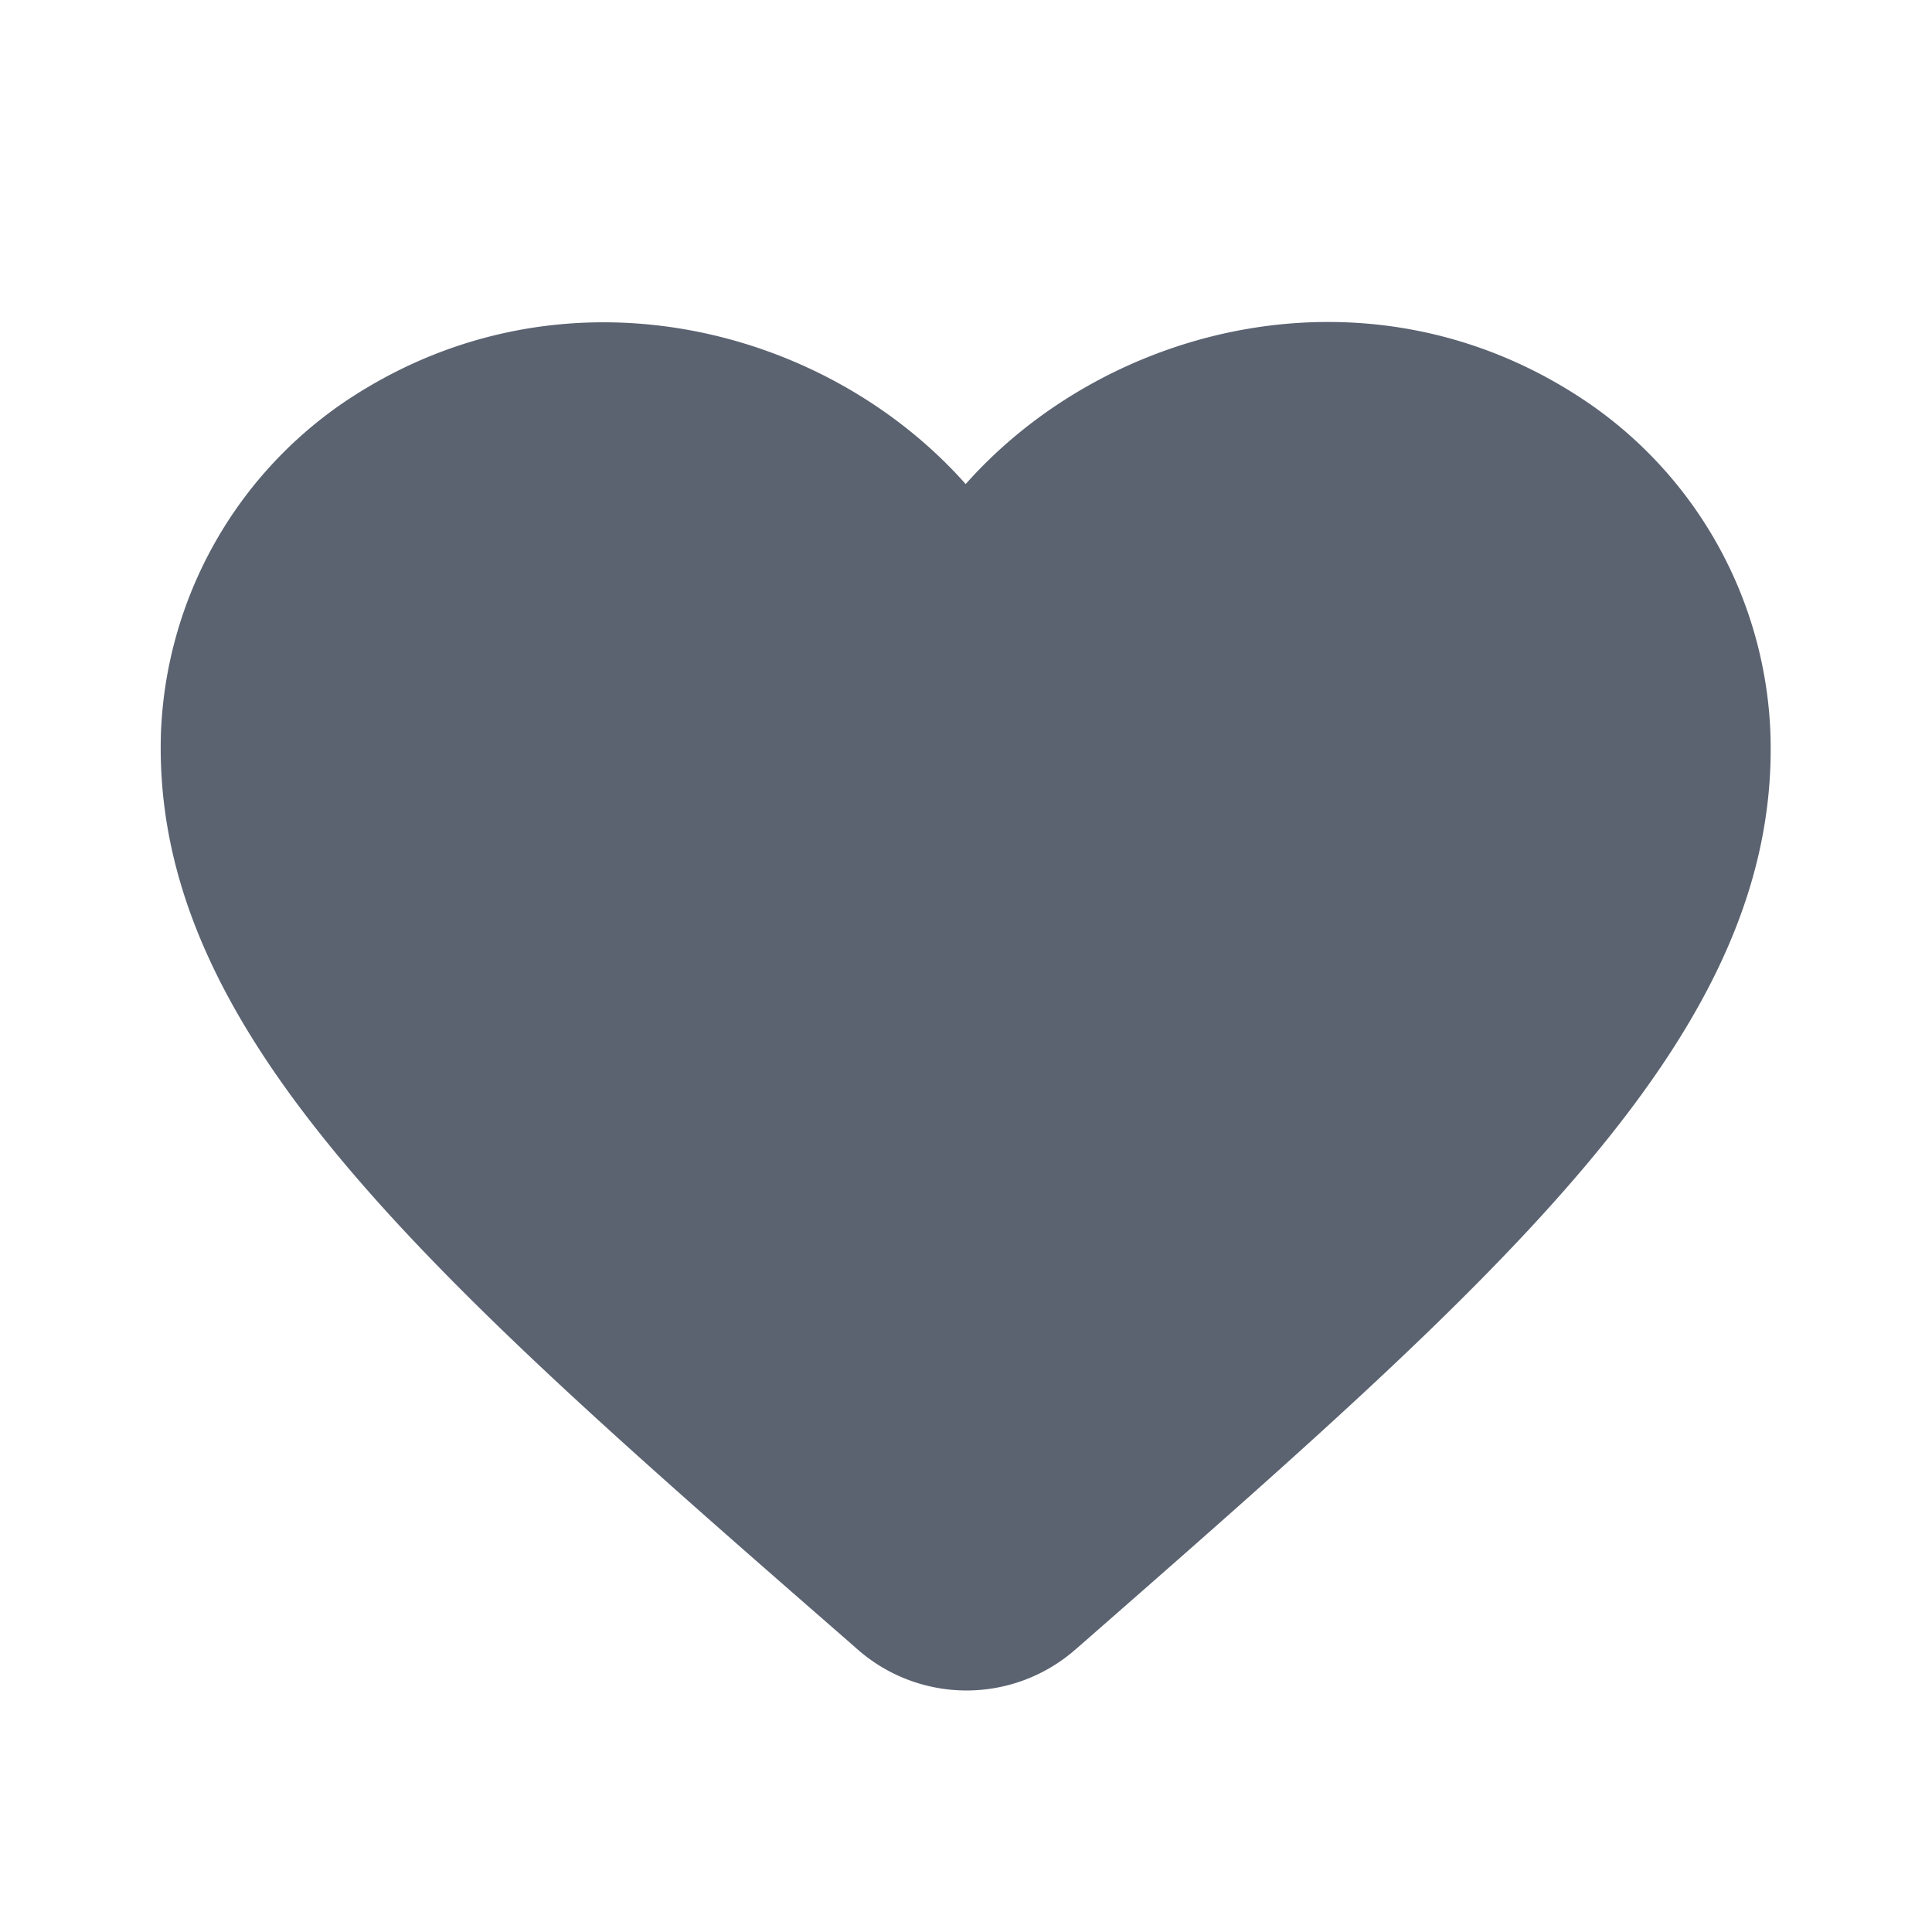 <svg fill="none" height="18" width="18" xmlns="http://www.w3.org/2000/svg"><clipPath id="a"><path d="M0 0h18v18H0z"/></clipPath><g clip-path="url(#a)"><path d="M10.009 15.377a1.538 1.538 0 0 1-2.017-.008l-.082-.072C3.974 11.865 1.402 9.618 1.5 6.815a3.91 3.91 0 0 1 1.754-3.1c1.98-1.3 4.423-.693 5.743.795 1.32-1.488 3.763-2.102 5.743-.795a3.91 3.91 0 0 1 1.754 3.1c.105 2.803-2.474 5.05-6.41 8.497z" fill="#5b6371"/></g></svg>